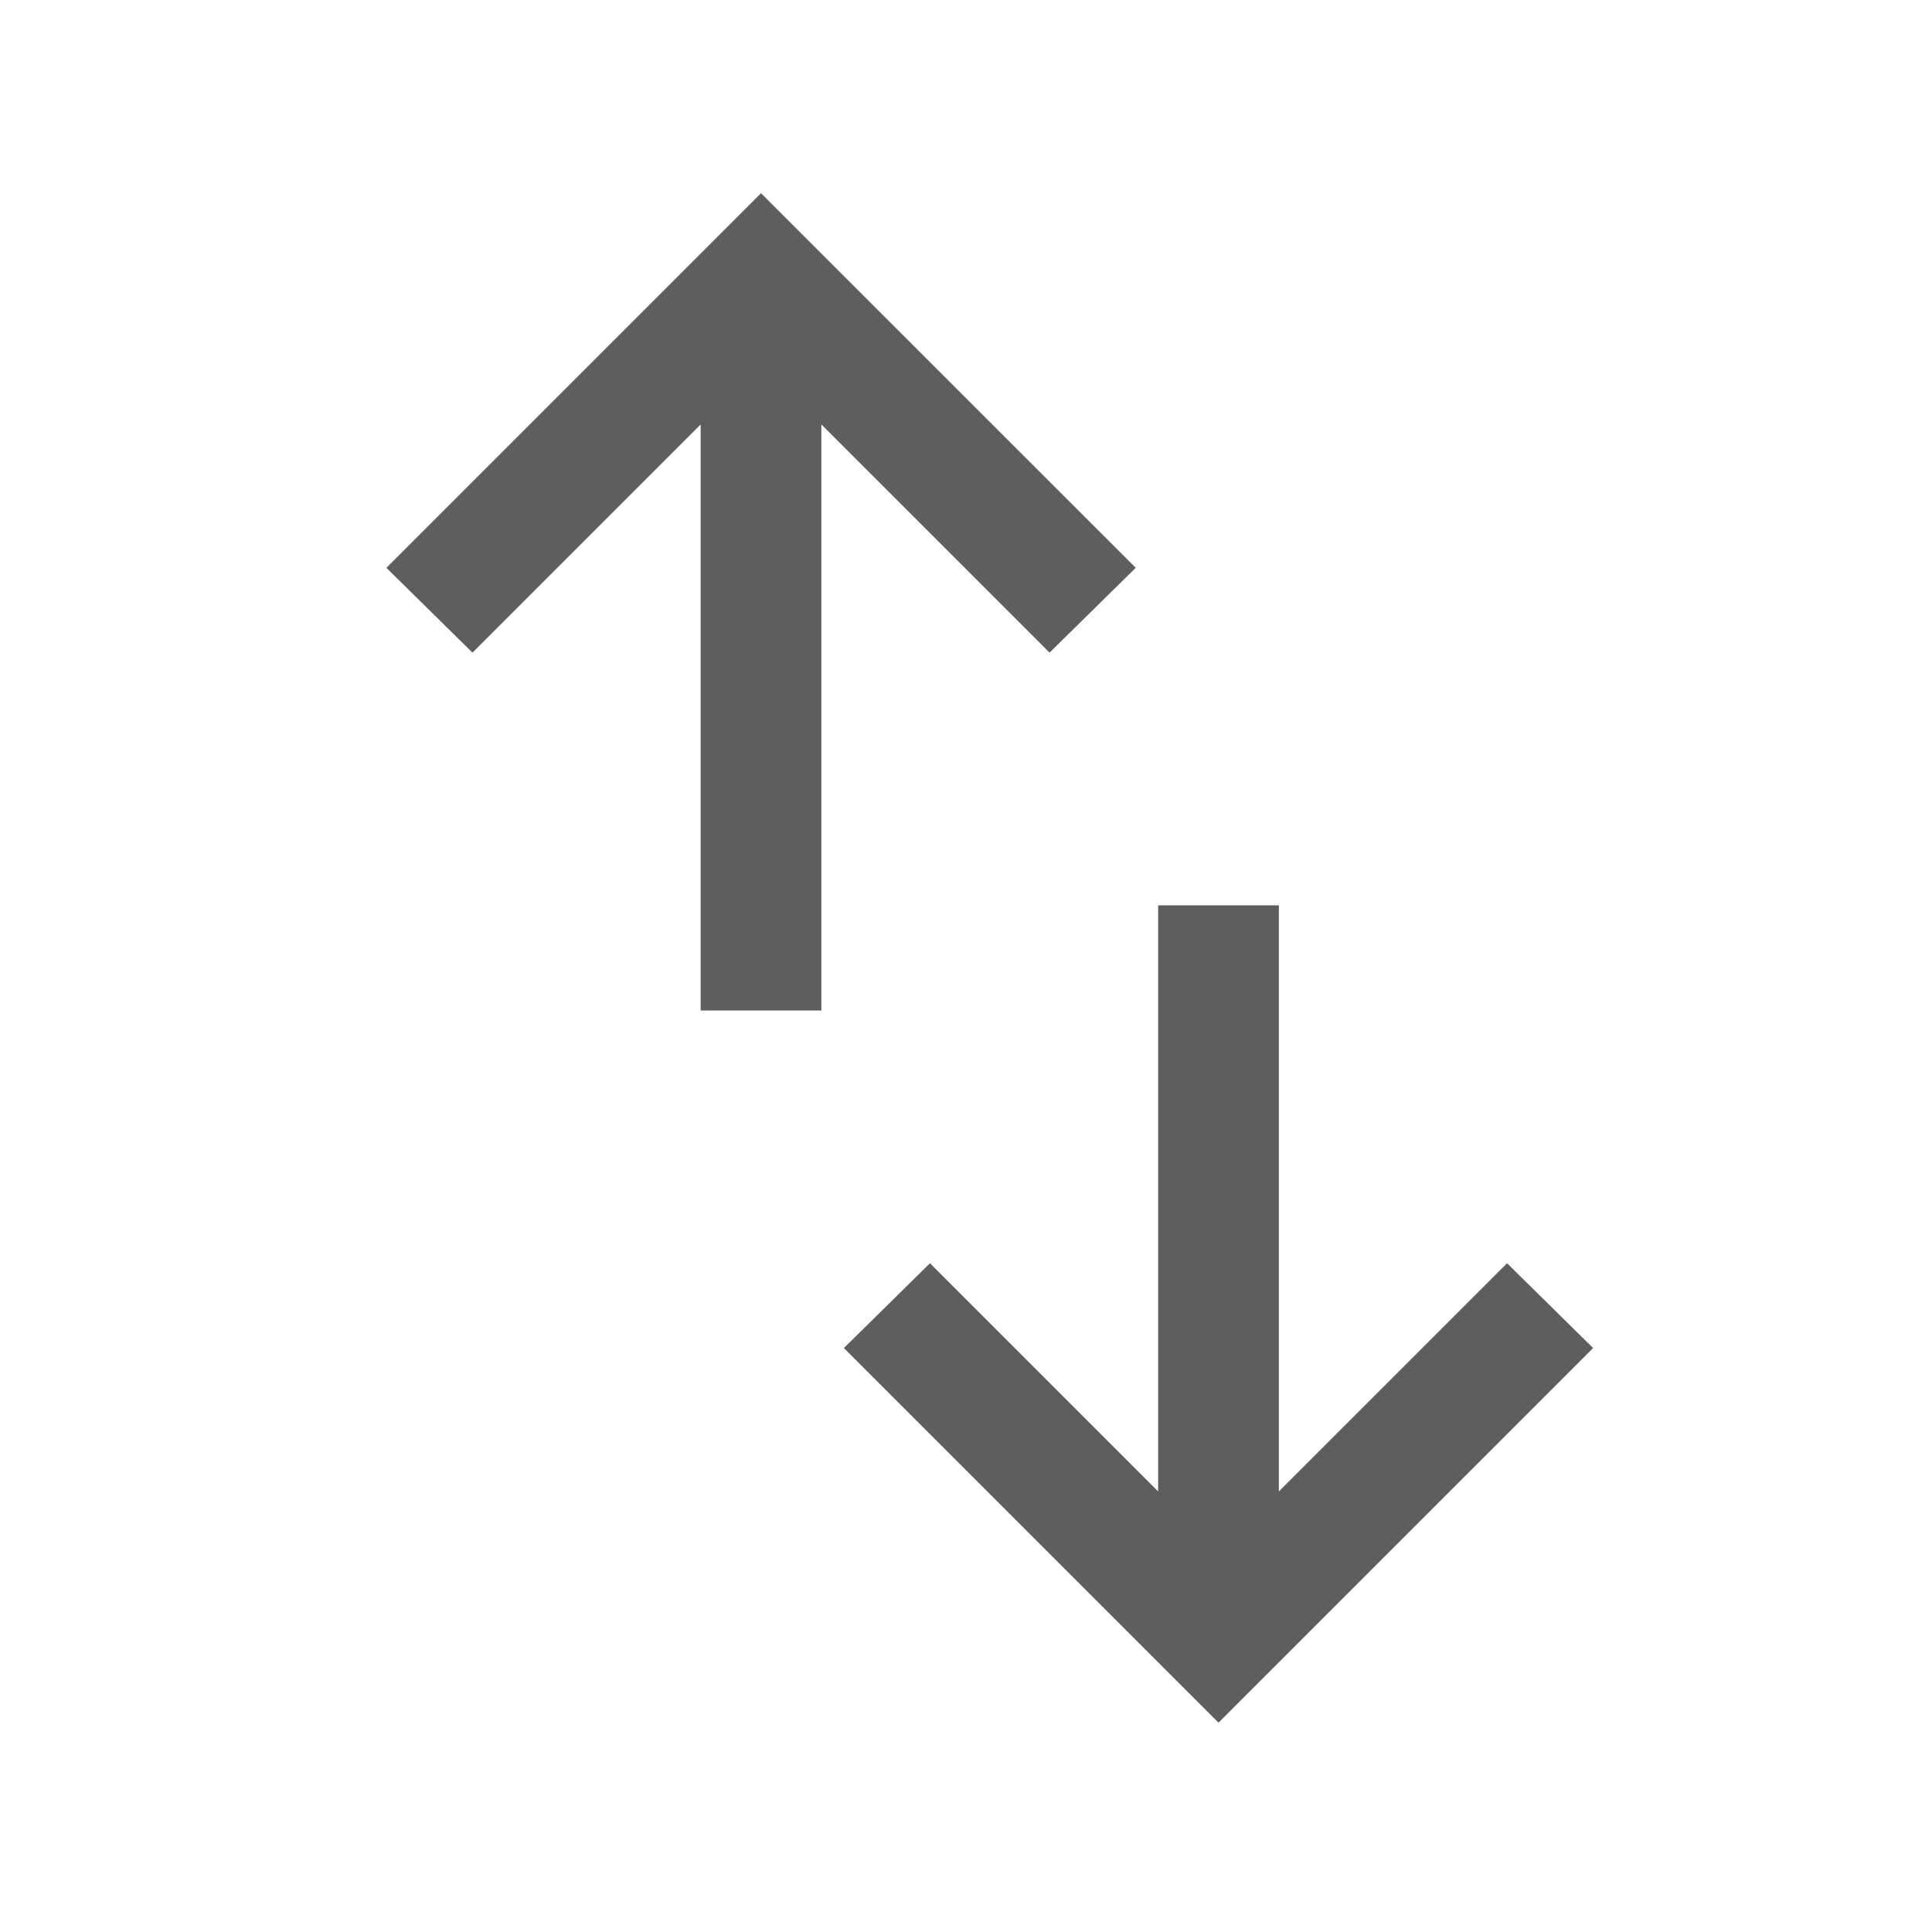 <svg width="20" height="20" viewBox="0 0 20 20" fill="none" xmlns="http://www.w3.org/2000/svg">
<mask id="mask0_1774_66" style="mask-type:alpha" maskUnits="userSpaceOnUse" x="0" y="0" width="20" height="20">
<rect width="20" height="20" fill="#D9D9D9"/>
</mask>
<g mask="url(#mask0_1774_66)">
<path d="M7.253 10.461V4.394L4.891 6.756L4 5.878L7.878 2L11.757 5.878L10.865 6.756L8.503 4.394V10.461H7.253ZM12.614 17.833L8.736 13.955L9.627 13.077L11.989 15.439V9.372H13.239V15.439L15.601 13.077L16.492 13.955L12.614 17.833Z" fill="#5E5E5E"/>
</g>
</svg>
